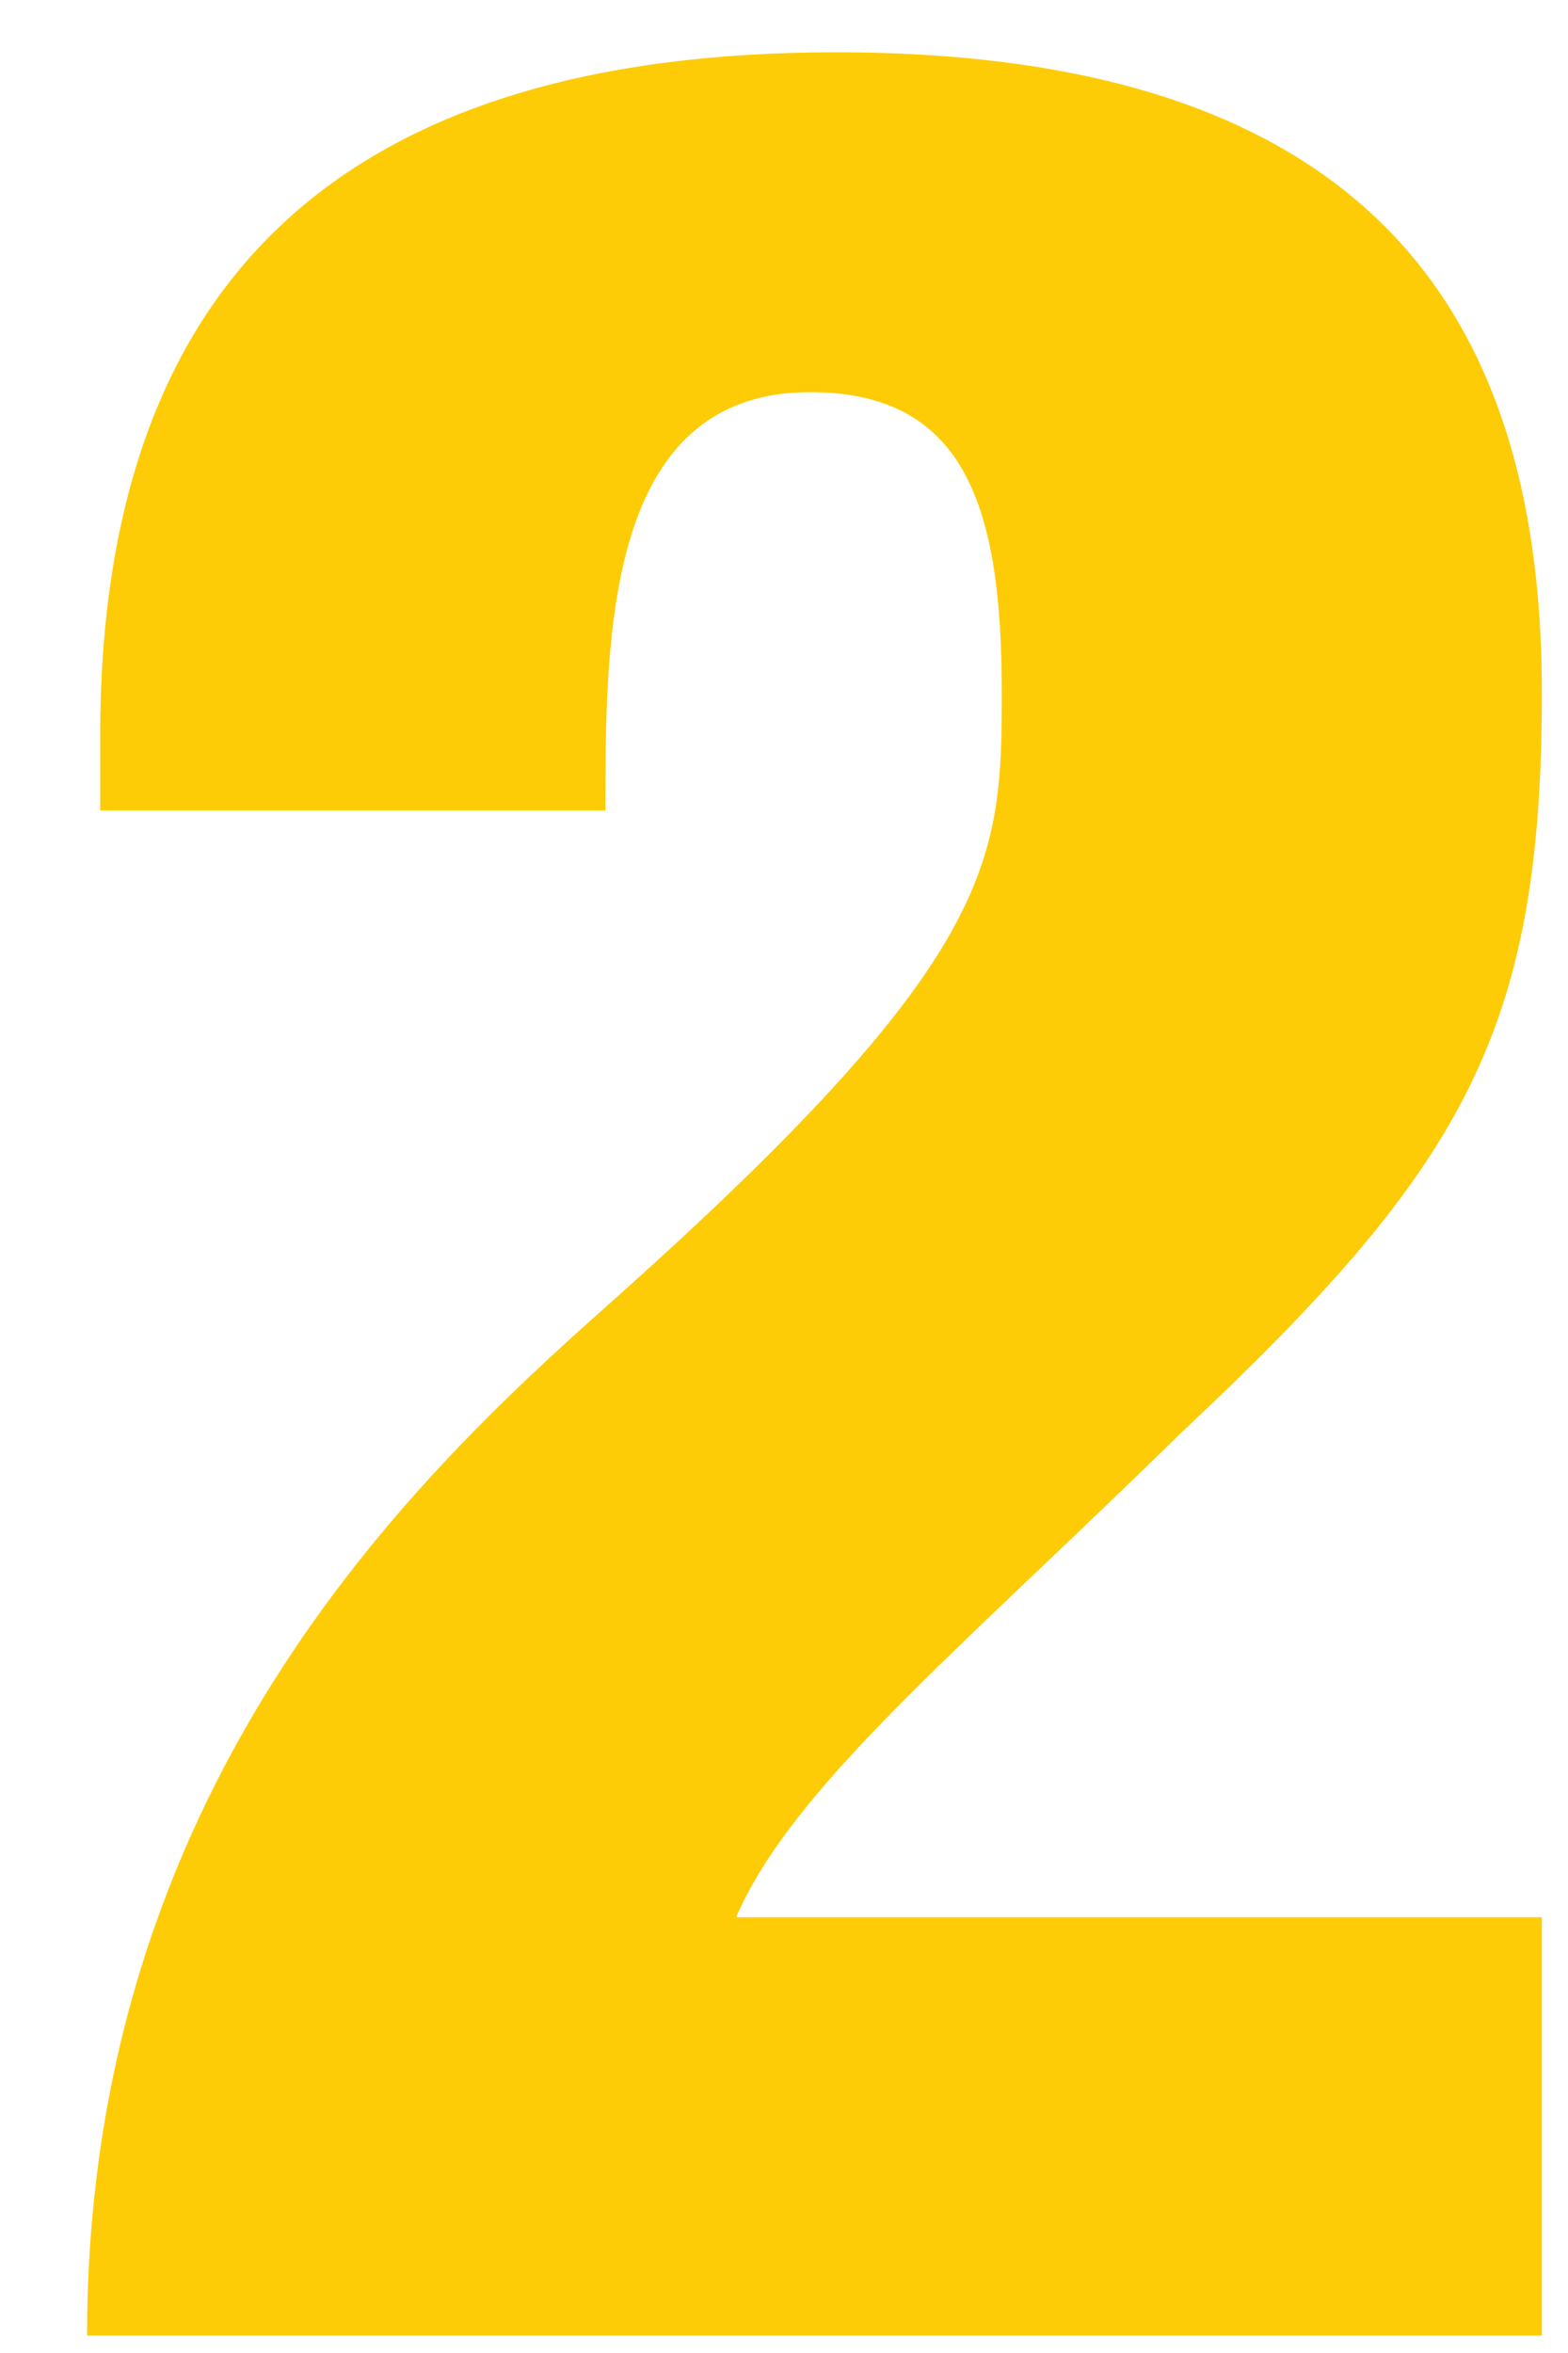 <?xml version="1.0" encoding="utf-8"?>
<!-- Generator: Adobe Illustrator 26.5.0, SVG Export Plug-In . SVG Version: 6.00 Build 0)  -->
<svg version="1.1" id="Layer_1" xmlns="http://www.w3.org/2000/svg" xmlns:xlink="http://www.w3.org/1999/xlink" x="0px" y="0px"
	 viewBox="0 0 36 54" style="enable-background:new 0 0 36 54;" xml:space="preserve">
<style type="text/css">
	.st0{fill:none;}
	.st1{clip-path:url(#SVGID_00000168116147317760119820000007621069303895190158_);fill:#FDCC06;}
</style>
<g>
	<defs>
		<rect id="SVGID_1_" x="2.2" y="0.6" width="33.4" height="52.4"/>
	</defs>
	<clipPath id="SVGID_00000172418607469660840850000015581493470851460498_">
		<use xlink:href="#SVGID_1_"  style="overflow:visible;"/>
	</clipPath>
</g>
<rect class="st0" width="36" height="54"/>
<g>
	<defs>
		<rect id="SVGID_00000156553312901660274650000003377453150574039957_" x="2" y="1.2" width="33.4" height="52.4"/>
	</defs>
	<clipPath id="SVGID_00000023261043552725473920000011925692212928824709_">
		<use xlink:href="#SVGID_00000156553312901660274650000003377453150574039957_"  style="overflow:visible;"/>
	</clipPath>
	<path style="clip-path:url(#SVGID_00000023261043552725473920000011925692212928824709_);fill:#FDCC06;" d="M13.9,18.6
		c0-4,0-9.6,4.7-9.6c3.6,0,4.4,2.7,4.4,6.9c0,3.9-0.1,6.1-9.1,14.1C9.4,34,2,41.1,2,53.6h33.4V44H16.9c1.3-3,5.1-6.1,10.2-11.1
		c6.5-6.1,8.3-9.2,8.3-17c0-8.2-3.5-14.7-16.2-14.7C7.9,1.2,2.3,6.4,2.3,16.9v1.7H13.9z"/>
</g>
</svg>
